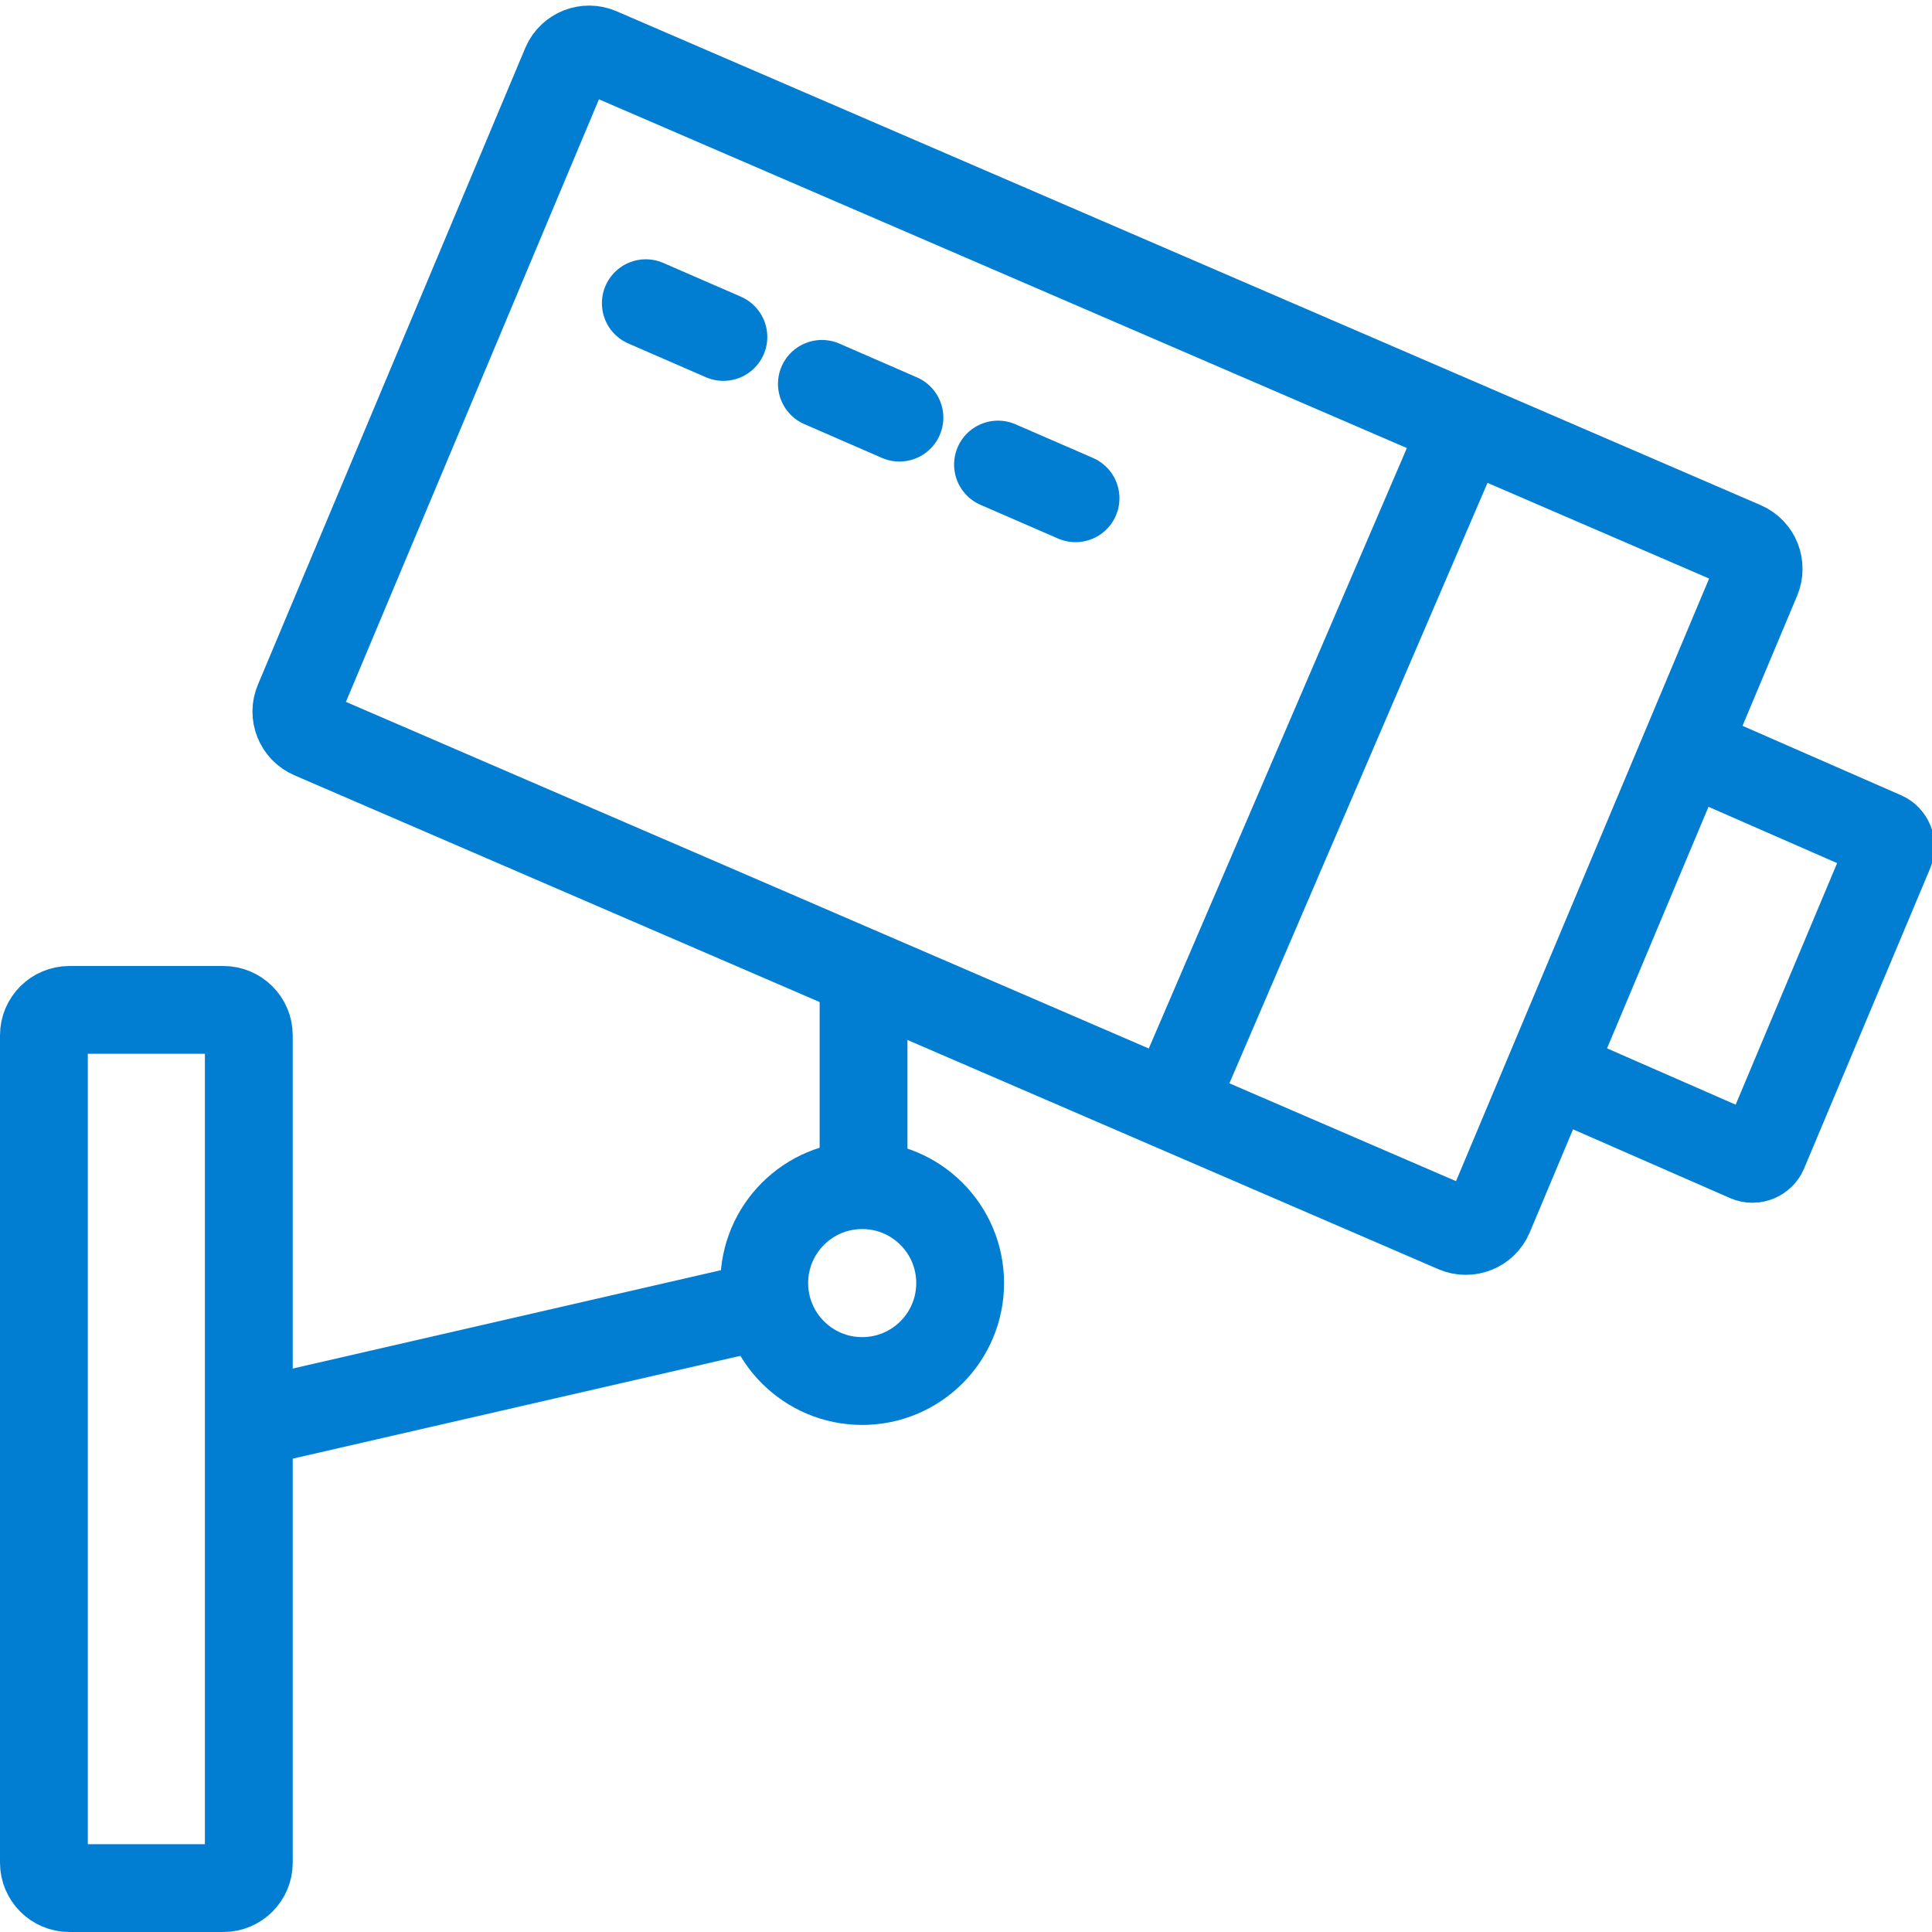 <?xml version="1.0" encoding="utf-8"?>
<!-- Generator: Adobe Illustrator 16.0.0, SVG Export Plug-In . SVG Version: 6.00 Build 0)  -->
<!DOCTYPE svg PUBLIC "-//W3C//DTD SVG 1.1//EN" "http://www.w3.org/Graphics/SVG/1.1/DTD/svg11.dtd">
<svg version="1.1" id="Layer_1" xmlns="http://www.w3.org/2000/svg" xmlns:xlink="http://www.w3.org/1999/xlink" x="0px" y="0px"
	 width="66px" height="66px" viewBox="0 0 66 66" enable-background="new 0 0 66 66" xml:space="preserve">
<g>
	<path fill="none" stroke="#017ED2" stroke-width="3" stroke-miterlimit="10" d="M50.873,41.526
		c-0.189,0.441-0.702,0.643-1.142,0.454L10.65,25.107c-0.441-0.191-0.645-0.703-0.454-1.143l9.133-21.75
		c0.19-0.439,0.702-0.644,1.142-0.451l39.083,16.871c0.441,0.191,0.642,0.701,0.453,1.144L50.873,41.526z"/>
	<line fill="none" stroke="#017ED2" stroke-width="3" stroke-miterlimit="10" x1="50.03" y1="14.524" x2="40.028" y2="37.792"/>
	<path fill="none" stroke="#017ED2" stroke-width="3" stroke-miterlimit="10" d="M58.063,25.792l6.279,2.749
		c0.208,0.091,0.303,0.331,0.214,0.539l-4.31,10.261c-0.09,0.208-0.332,0.303-0.539,0.215l-6.279-2.749"/>
	<path fill="none" stroke="#017ED2" stroke-width="3" stroke-miterlimit="10" d="M8.5,63.631c0,0.48-0.389,0.869-0.87,0.869H2.37
		c-0.48,0-0.87-0.389-0.87-0.869V35.369c0-0.48,0.389-0.869,0.87-0.869H7.63c0.48,0,0.87,0.389,0.87,0.869V63.631z"/>
	<circle fill="none" stroke="#017ED2" stroke-width="3" stroke-miterlimit="10" cx="29.454" cy="43.832" r="3.346"/>
	<line fill="none" stroke="#017ED2" stroke-width="3" stroke-miterlimit="10" x1="29.5" y1="33" x2="29.5" y2="40"/>
	<line fill="none" stroke="#017ED2" stroke-width="3" stroke-miterlimit="10" x1="26.191" y1="44.571" x2="8.226" y2="48.698"/>
	
		<line fill="none" stroke="#017ED2" stroke-width="3" stroke-linecap="round" stroke-miterlimit="10" x1="22.062" y1="10.358" x2="24.712" y2="11.511"/>
	
		<line fill="none" stroke="#017ED2" stroke-width="3" stroke-linecap="round" stroke-miterlimit="10" x1="28.077" y1="13.114" x2="30.726" y2="14.267"/>
	
		<line fill="none" stroke="#017ED2" stroke-width="3" stroke-linecap="round" stroke-miterlimit="10" x1="34.093" y1="15.87" x2="36.742" y2="17.021"/>
</g>
</svg>
